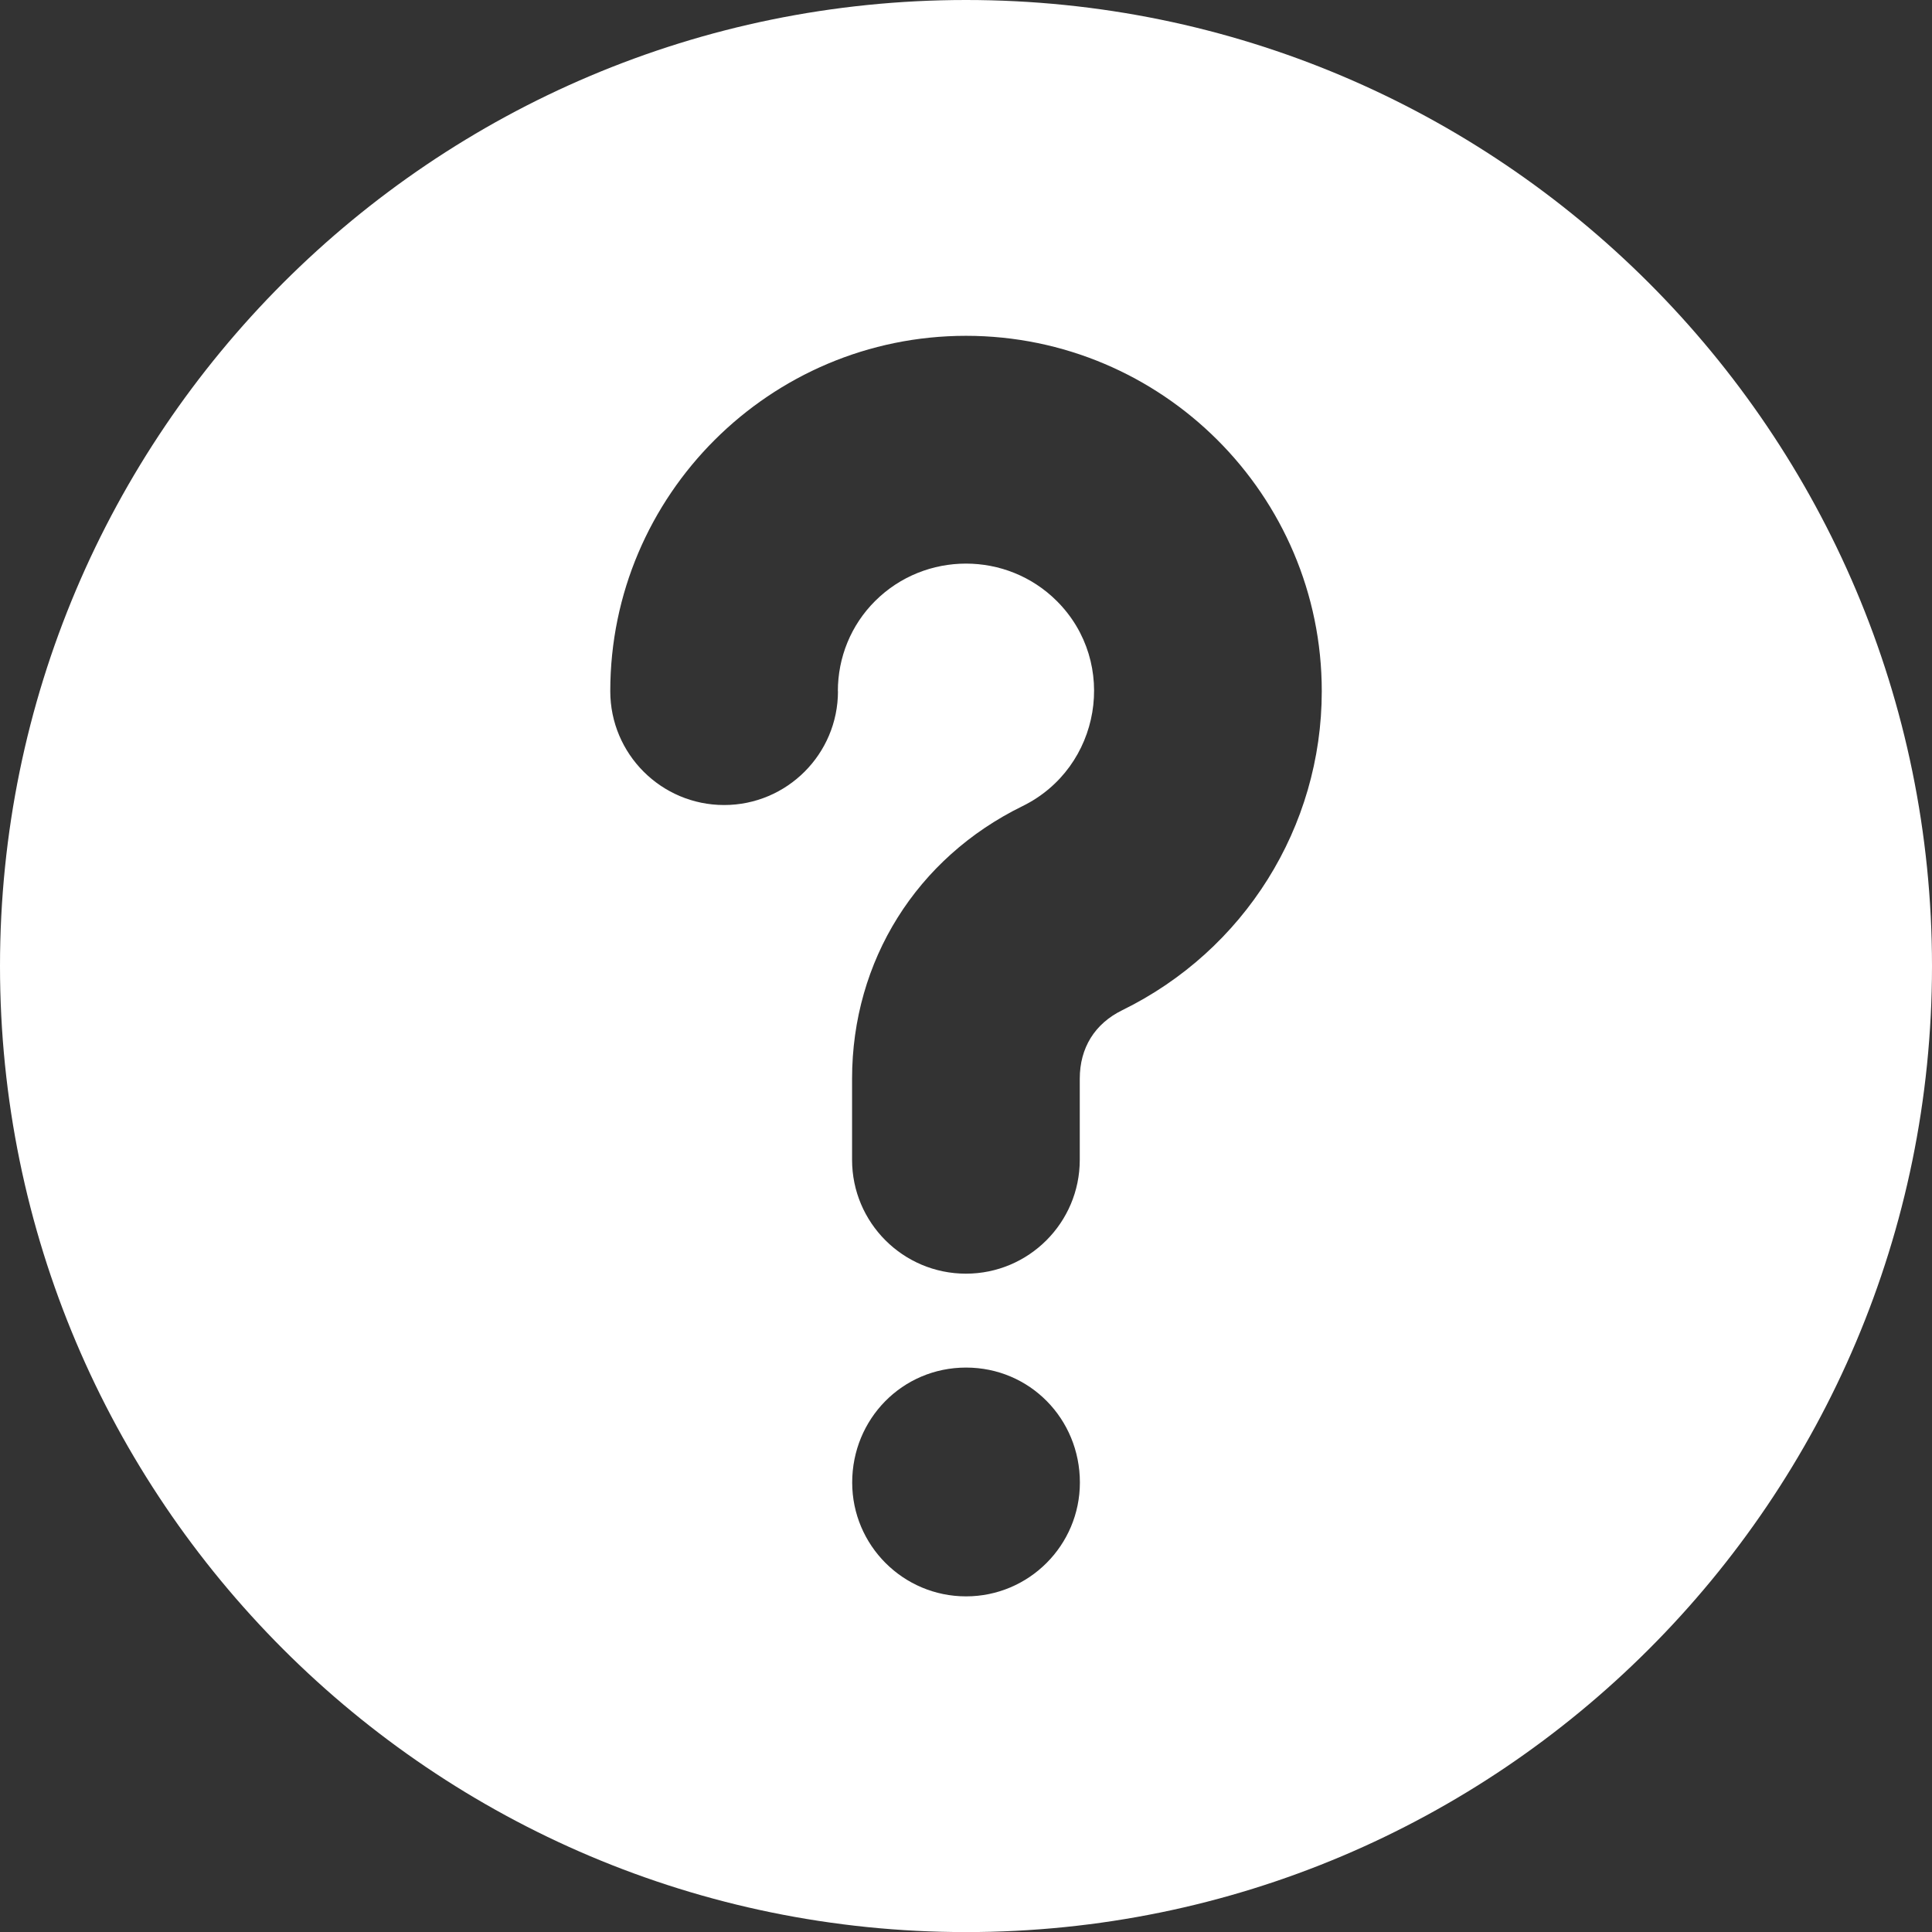 <?xml version="1.0" encoding="UTF-8"?>
<svg xmlns:inkscape="http://www.inkscape.org/namespaces/inkscape" xmlns:sodipodi="http://sodipodi.sourceforge.net/DTD/sodipodi-0.dtd" xmlns="http://www.w3.org/2000/svg" xmlns:svg="http://www.w3.org/2000/svg" version="1.1" viewBox="-5 -10 94.996 95" width="94.996" height="95">
  <rect x="-5" y="-10" width="94.996" height="95" style="fill:#333333;stroke:none;opacity:1;fill-opacity:1"/>
  <svg:style type="text/css">
        * {fill:#ffffff;}
      </svg:style>
  <path d="M 42.5,-10 C 29.391,-10 17.52,-4.684 8.922,3.91 0.32,12.515 -5,24.39 -5,37.5 -5,50.61 0.32,62.484 8.922,71.09 17.52,79.684 29.391,85 42.5,85 55.609,85 67.48,79.684 76.074,71.09 84.676,62.488 89.996,50.613 89.996,37.5 89.996,24.391 84.676,12.516 76.074,3.91 67.48,-4.684 55.609,-10 42.5,-10 Z m 5.598,72.895 c 0,3.09 -2.508,5.598 -5.598,5.598 -3.09,0 -5.598,-2.508 -5.598,-5.598 0,-3.125 2.465,-5.652 5.598,-5.652 3.137,0 5.598,2.527 5.598,5.652 z m -11.895,-38.91 c 0,3.09 -2.508,5.598 -5.598,5.598 -3.09,0 -5.598,-2.508 -5.598,-5.598 0,-9.641 7.856,-17.473 17.492,-17.473 9.636,0 17.492,7.828 17.492,17.473 0,6.684 -3.812,12.746 -9.805,15.684 -1.359,0.664 -2.094,1.855 -2.094,3.371 v 3.988 c 0,3.09 -2.508,5.598 -5.598,5.598 -3.09,0 -5.598,-2.508 -5.598,-5.598 v -3.988 c 0,-5.797 3.176,-10.855 8.379,-13.402 3.856,-1.891 4.734,-7.047 1.688,-10.086 -2.457,-2.453 -6.473,-2.453 -8.934,0 -1.184,1.18 -1.832,2.766 -1.832,4.438 z" fill-rule="evenodd"/>
</svg>
